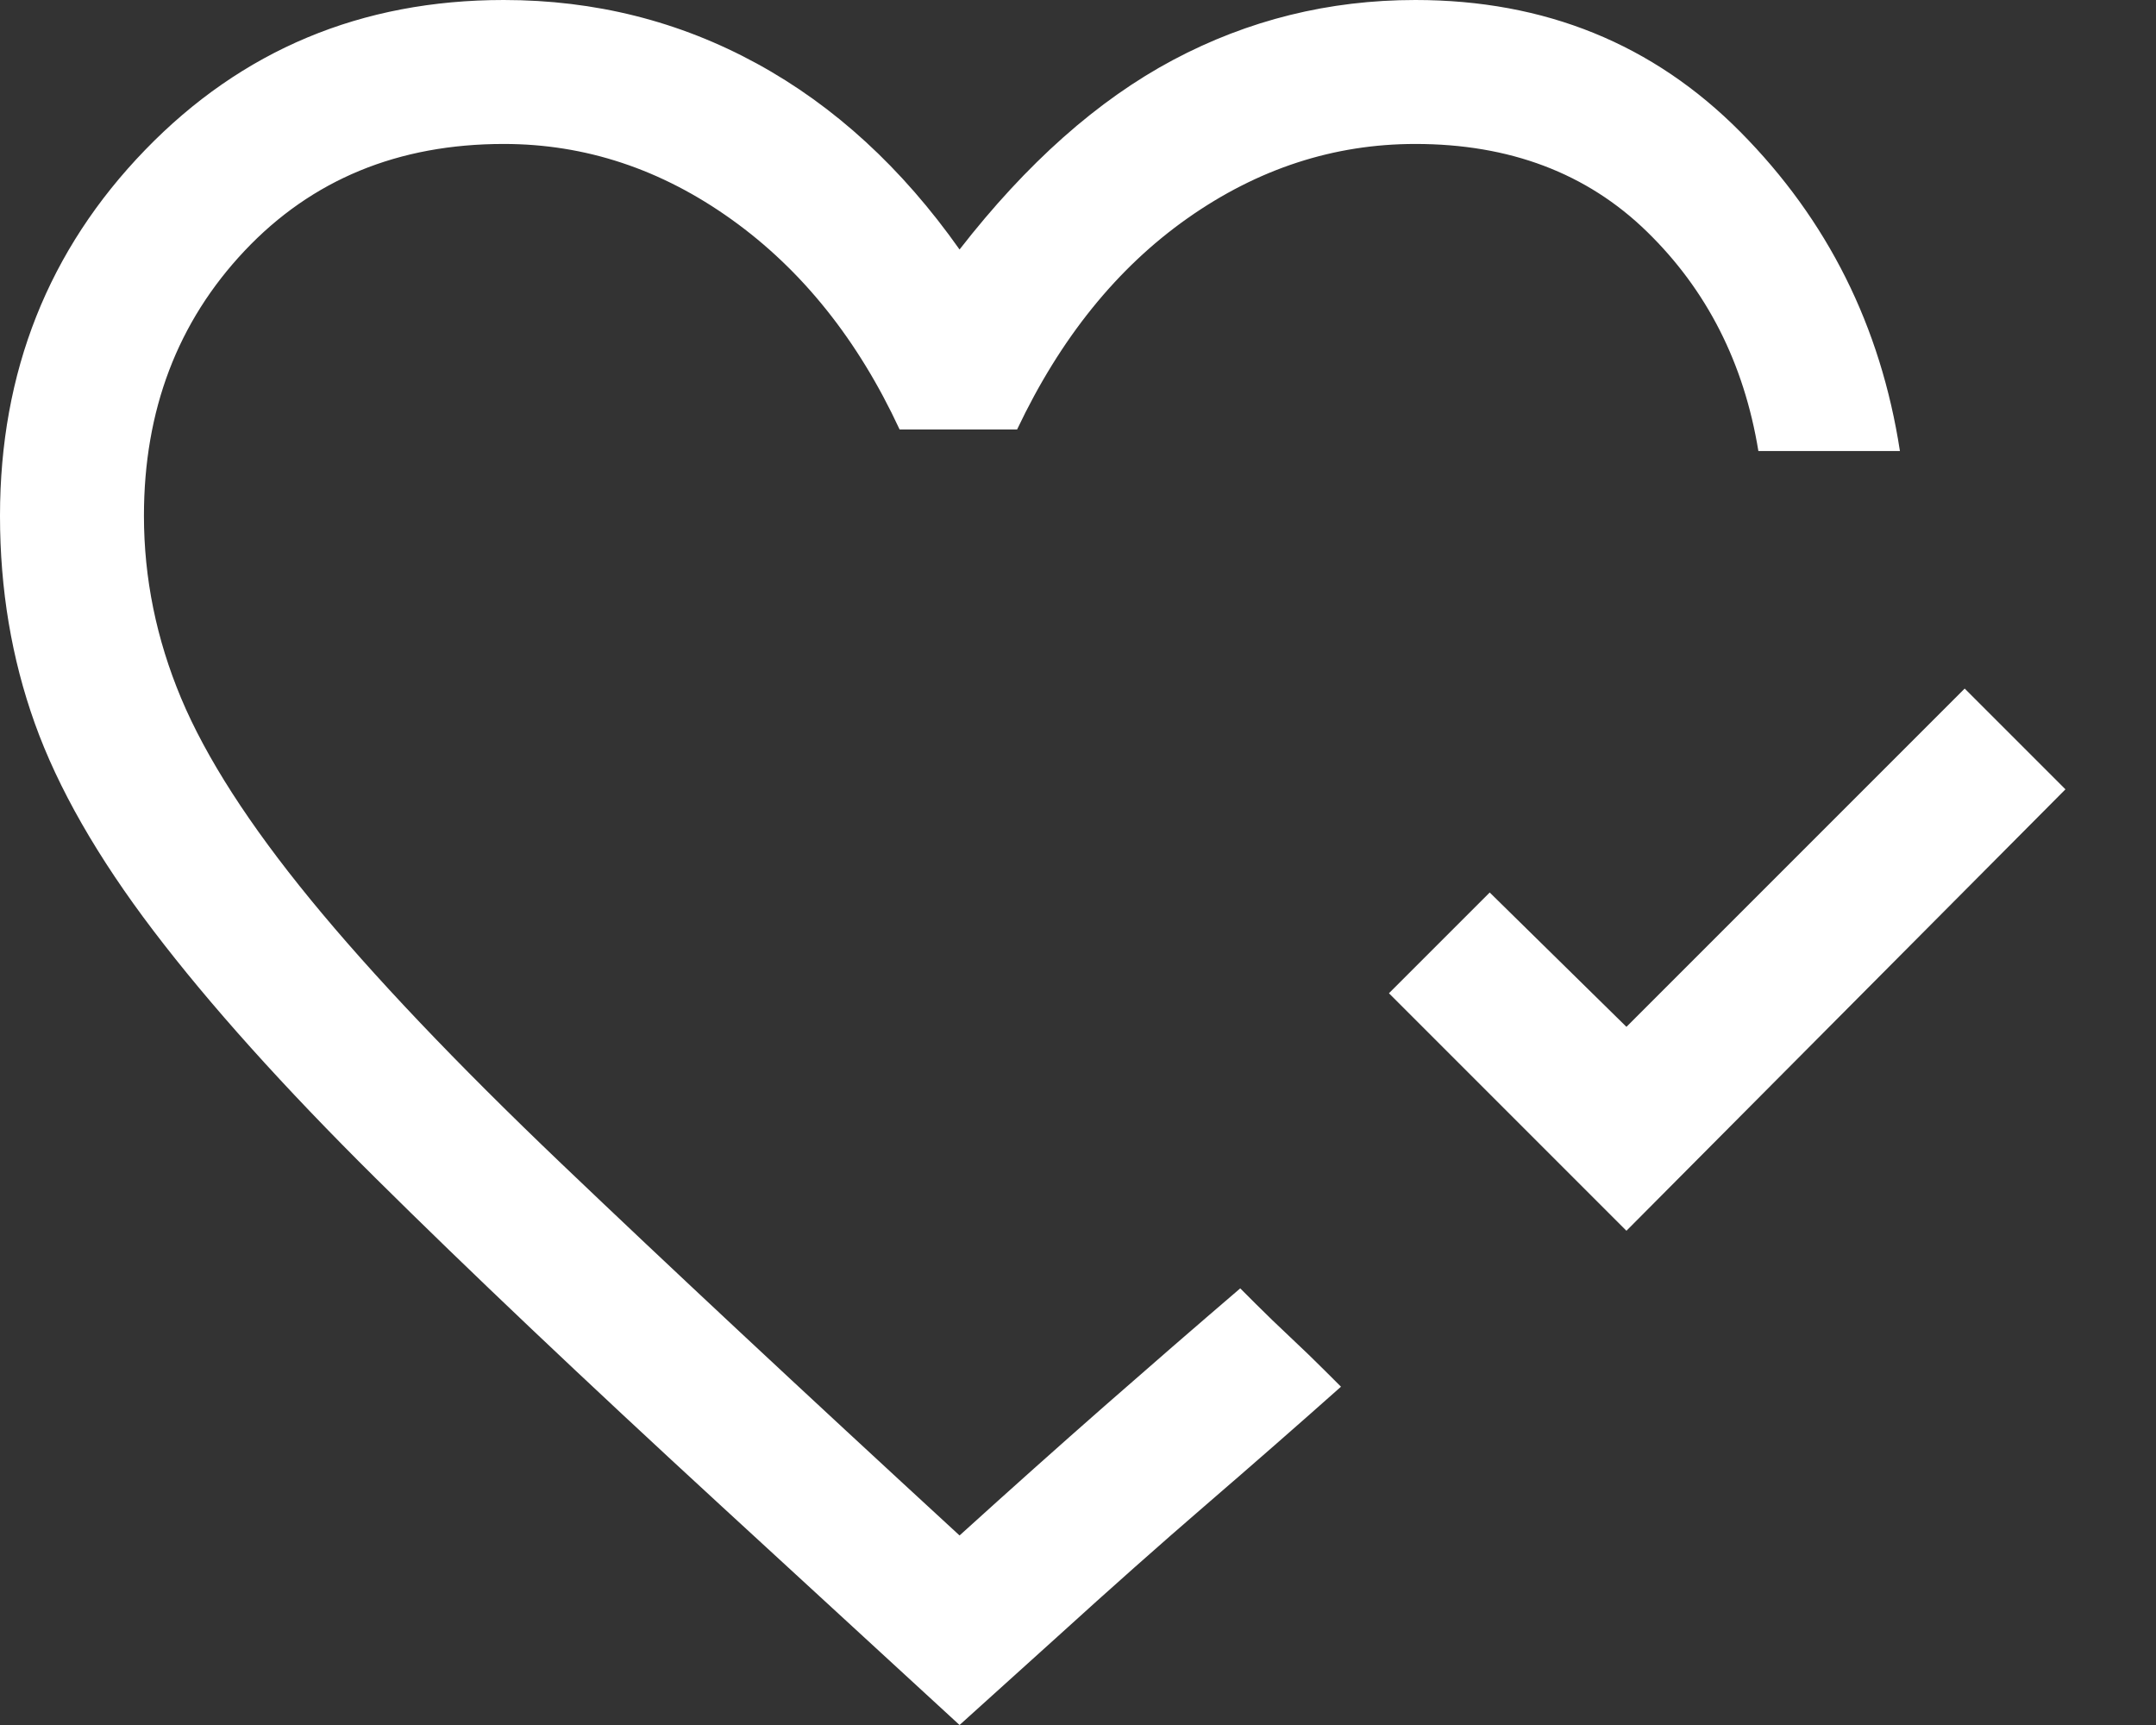<svg width="80" height="64" viewBox="0 0 80 64" fill="none" xmlns="http://www.w3.org/2000/svg">
<rect x="0" y="0" width="80" height="64" fill="#333333" stroke="none"/>
<g id="Desktop/Card Icons">
<path id="heart_check" d="M60.35 45.663L51.538 36.851L55.277 33.113L60.35 38.097L72.901 25.547L76.64 29.285L60.35 45.663ZM35.605 64L26.793 55.9C21.63 51.153 17.343 47.088 13.931 43.705C10.518 40.323 7.774 37.267 5.697 34.537C3.62 31.807 2.151 29.241 1.291 26.837C0.43 24.434 0 21.867 0 19.138C0 13.797 1.795 9.272 5.385 5.563C8.975 1.854 13.411 0 18.693 0C22.075 0 25.205 0.786 28.084 2.359C30.962 3.931 33.469 6.231 35.605 9.257C38.097 6.053 40.738 3.709 43.527 2.225C46.316 0.742 49.313 0 52.517 0C57.324 0 61.344 1.632 64.579 4.896C67.813 8.159 69.786 12.106 70.498 16.734H65.246C64.712 13.471 63.332 10.756 61.107 8.59C58.882 6.424 56.019 5.341 52.517 5.341C49.491 5.341 46.672 6.261 44.061 8.1C41.45 9.94 39.343 12.551 37.741 15.933H33.38C31.837 12.61 29.76 10.014 27.149 8.145C24.538 6.275 21.719 5.341 18.693 5.341C14.776 5.341 11.572 6.661 9.079 9.302C6.587 11.943 5.341 15.221 5.341 19.138C5.341 21.452 5.801 23.707 6.72 25.903C7.64 28.098 9.242 30.591 11.527 33.38C13.812 36.169 16.912 39.432 20.829 43.171C24.745 46.91 29.671 51.509 35.605 56.968C37.504 55.247 39.299 53.645 40.99 52.161C42.681 50.678 44.358 49.224 46.02 47.8L46.598 48.378C46.984 48.764 47.414 49.179 47.889 49.624C48.364 50.069 48.794 50.485 49.179 50.871L49.758 51.449C48.156 52.873 46.494 54.327 44.773 55.811C43.052 57.294 41.213 58.926 39.255 60.706L35.605 64Z" fill="white"/>
</g>
</svg>
